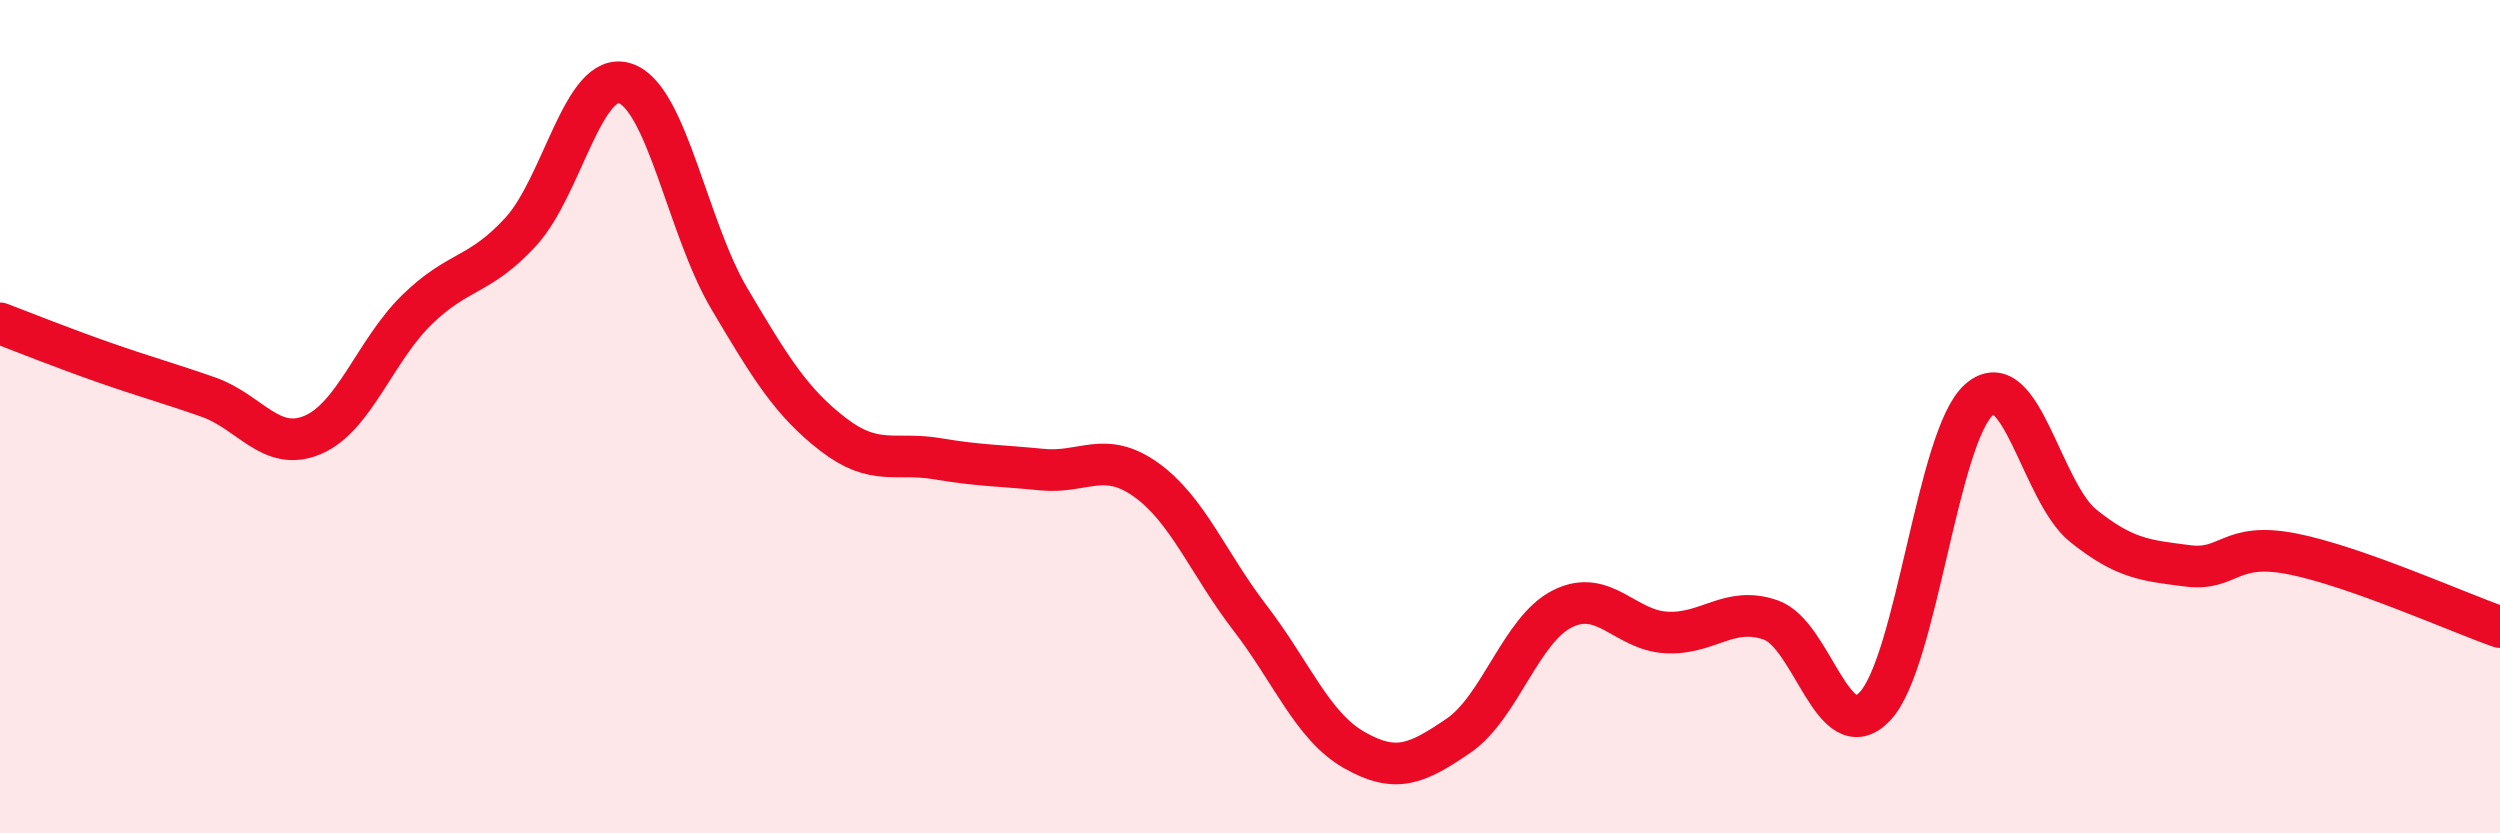 
    <svg width="60" height="20" viewBox="0 0 60 20" xmlns="http://www.w3.org/2000/svg">
      <path
        d="M 0,7.76 C 0.5,7.95 1.5,8.35 2.5,8.7 C 3.5,9.05 4,9.18 5,9.53 C 6,9.88 6.5,10.86 7.5,10.44 C 8.5,10.02 9,8.42 10,7.44 C 11,6.46 11.5,6.65 12.5,5.56 C 13.5,4.47 14,1.68 15,2 C 16,2.32 16.5,5.47 17.5,7.16 C 18.5,8.85 19,9.66 20,10.43 C 21,11.2 21.5,10.84 22.5,11.01 C 23.5,11.18 24,11.17 25,11.27 C 26,11.37 26.5,10.8 27.5,11.51 C 28.5,12.22 29,13.53 30,14.83 C 31,16.13 31.5,17.43 32.5,18 C 33.5,18.57 34,18.34 35,17.66 C 36,16.98 36.5,15.11 37.5,14.61 C 38.5,14.11 39,15.13 40,15.18 C 41,15.23 41.5,14.53 42.5,14.88 C 43.5,15.23 44,18.01 45,16.95 C 46,15.89 46.5,10.46 47.5,9.59 C 48.5,8.72 49,11.82 50,12.62 C 51,13.42 51.5,13.45 52.5,13.58 C 53.5,13.71 53.5,13 55,13.29 C 56.5,13.58 59,14.7 60,15.05L60 20L0 20Z"
        fill="#EB0A25"
        opacity="0.1"
        stroke-linecap="round"
        stroke-linejoin="round"
      />
      <path
        d="M 0,7.76 C 0.5,7.95 1.5,8.35 2.5,8.7 C 3.5,9.05 4,9.18 5,9.53 C 6,9.88 6.5,10.86 7.5,10.44 C 8.5,10.02 9,8.42 10,7.44 C 11,6.46 11.5,6.65 12.5,5.56 C 13.5,4.47 14,1.68 15,2 C 16,2.32 16.5,5.47 17.5,7.16 C 18.5,8.85 19,9.66 20,10.43 C 21,11.2 21.5,10.84 22.5,11.01 C 23.5,11.18 24,11.17 25,11.27 C 26,11.37 26.5,10.8 27.5,11.51 C 28.5,12.22 29,13.53 30,14.83 C 31,16.13 31.5,17.43 32.5,18 C 33.5,18.57 34,18.34 35,17.66 C 36,16.98 36.5,15.11 37.5,14.61 C 38.5,14.11 39,15.13 40,15.18 C 41,15.23 41.5,14.53 42.5,14.88 C 43.5,15.23 44,18.01 45,16.95 C 46,15.89 46.5,10.46 47.5,9.59 C 48.5,8.72 49,11.82 50,12.62 C 51,13.42 51.5,13.45 52.5,13.58 C 53.5,13.71 53.5,13 55,13.29 C 56.5,13.58 59,14.7 60,15.05"
        stroke="#EB0A25"
        stroke-width="1"
        fill="none"
        stroke-linecap="round"
        stroke-linejoin="round"
      />
    </svg>
  